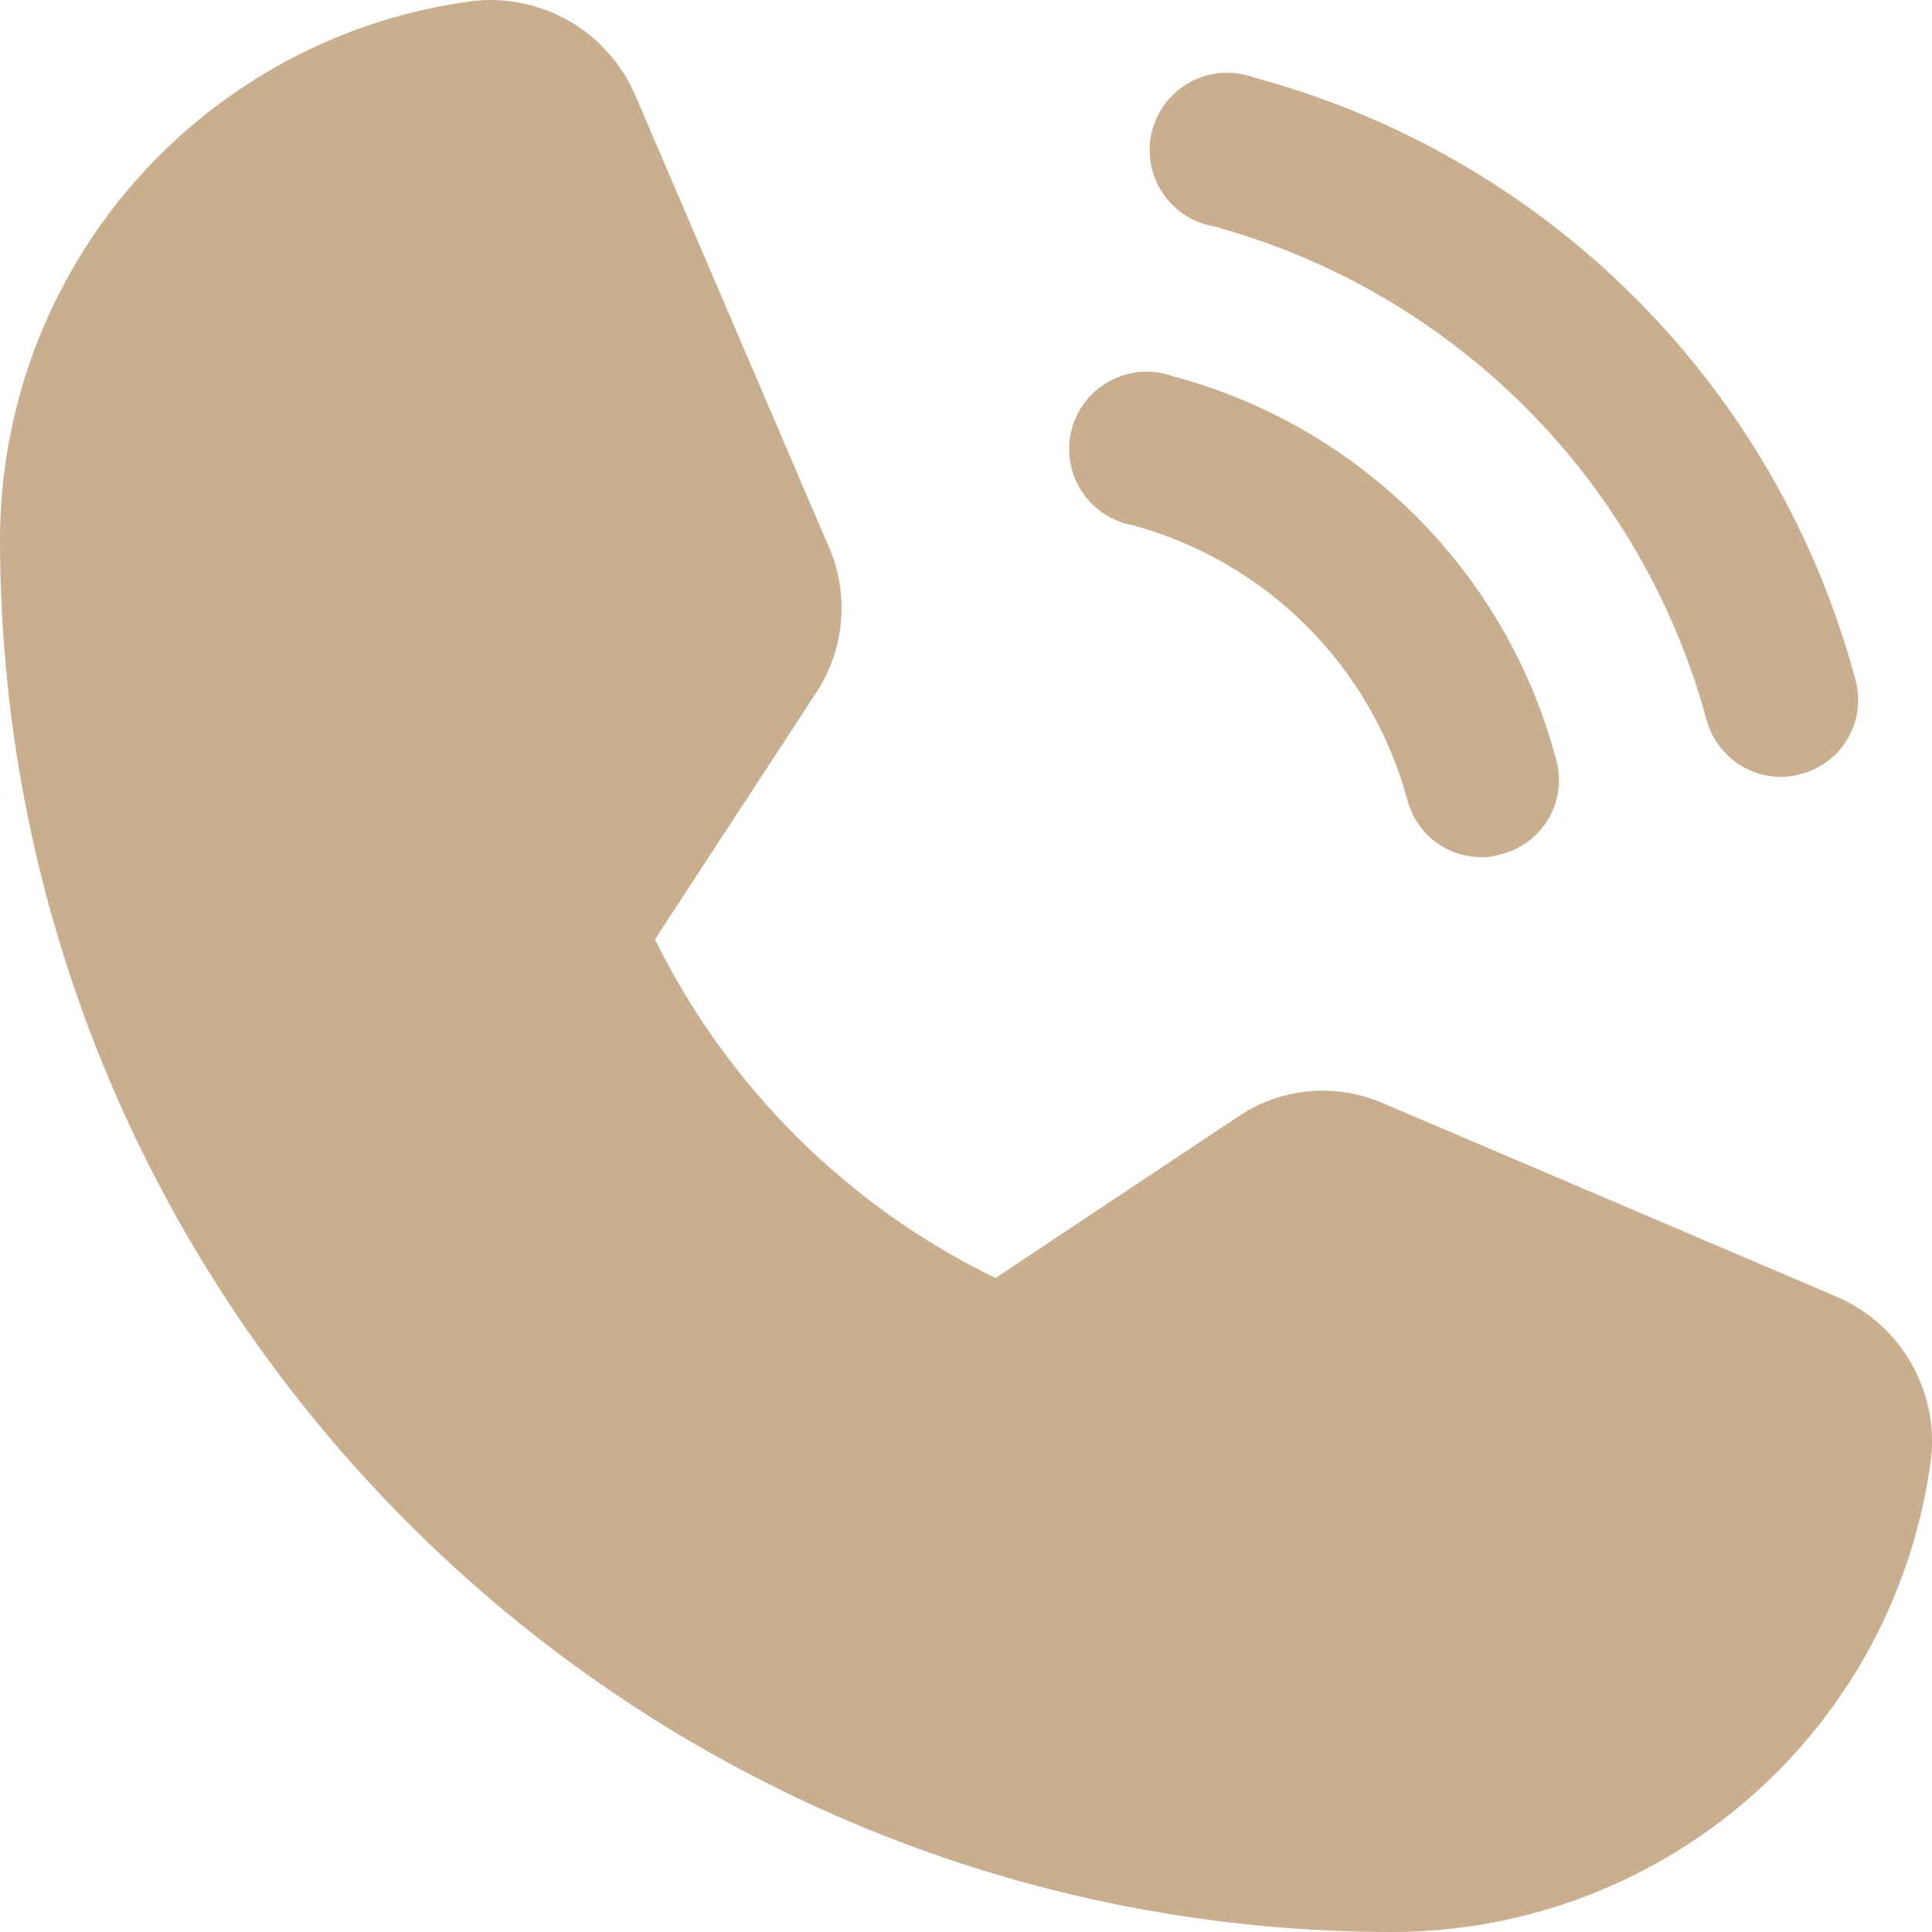 <svg width="18" height="18" viewBox="0 0 18 18" fill="none" xmlns="http://www.w3.org/2000/svg">
<path d="M17.126 12.087L12.898 10.284C12.68 10.187 12.441 10.146 12.203 10.167C11.964 10.187 11.736 10.268 11.537 10.402L9.275 11.907C7.896 11.237 6.78 10.127 6.102 8.752L7.598 6.463C7.731 6.264 7.812 6.036 7.834 5.798C7.856 5.56 7.819 5.321 7.725 5.102L5.913 0.874C5.786 0.589 5.572 0.351 5.302 0.195C5.031 0.04 4.718 -0.025 4.408 0.009C3.19 0.168 2.073 0.764 1.262 1.686C0.451 2.608 0.003 3.793 0 5.02C0 12.177 5.823 18 12.979 18C14.207 17.997 15.392 17.549 16.314 16.738C17.236 15.928 17.832 14.81 17.991 13.592C18.026 13.282 17.96 12.969 17.805 12.698C17.649 12.428 17.411 12.213 17.126 12.087Z" fill="#C9AE8F"/>
<path d="M11.309 2.109C12.407 2.409 13.407 2.99 14.212 3.795C15.017 4.599 15.597 5.6 15.897 6.697C15.937 6.851 16.027 6.988 16.152 7.086C16.278 7.184 16.432 7.237 16.591 7.238C16.655 7.238 16.719 7.229 16.78 7.211C16.872 7.187 16.958 7.145 17.033 7.087C17.109 7.03 17.172 6.958 17.218 6.875C17.265 6.793 17.296 6.702 17.307 6.608C17.319 6.514 17.311 6.419 17.285 6.328C16.925 4.984 16.217 3.758 15.233 2.774C14.249 1.79 13.023 1.082 11.679 0.721C11.585 0.687 11.485 0.673 11.385 0.679C11.285 0.686 11.187 0.713 11.099 0.759C11.01 0.806 10.932 0.87 10.869 0.948C10.807 1.026 10.761 1.117 10.735 1.213C10.71 1.31 10.704 1.411 10.72 1.51C10.735 1.609 10.771 1.704 10.825 1.788C10.879 1.872 10.95 1.944 11.033 2C11.117 2.055 11.211 2.092 11.309 2.109Z" fill="#C9AE8F"/>
<path d="M10.559 4.895C11.169 5.062 11.726 5.385 12.173 5.832C12.62 6.279 12.943 6.835 13.11 7.445C13.149 7.6 13.238 7.738 13.364 7.836C13.489 7.934 13.645 7.987 13.804 7.986C13.865 7.987 13.926 7.978 13.984 7.959C14.077 7.936 14.164 7.895 14.24 7.838C14.316 7.78 14.38 7.708 14.428 7.626C14.476 7.544 14.507 7.453 14.519 7.358C14.531 7.264 14.524 7.168 14.498 7.076C14.271 6.219 13.821 5.438 13.194 4.811C12.567 4.184 11.786 3.734 10.929 3.506C10.835 3.472 10.735 3.458 10.635 3.464C10.535 3.471 10.437 3.498 10.349 3.545C10.26 3.591 10.182 3.655 10.119 3.733C10.057 3.811 10.011 3.902 9.985 3.998C9.959 4.095 9.954 4.196 9.97 4.295C9.985 4.394 10.021 4.489 10.075 4.573C10.129 4.657 10.2 4.729 10.283 4.785C10.367 4.84 10.461 4.878 10.559 4.895Z" fill="#C9AE8F"/>
</svg>

